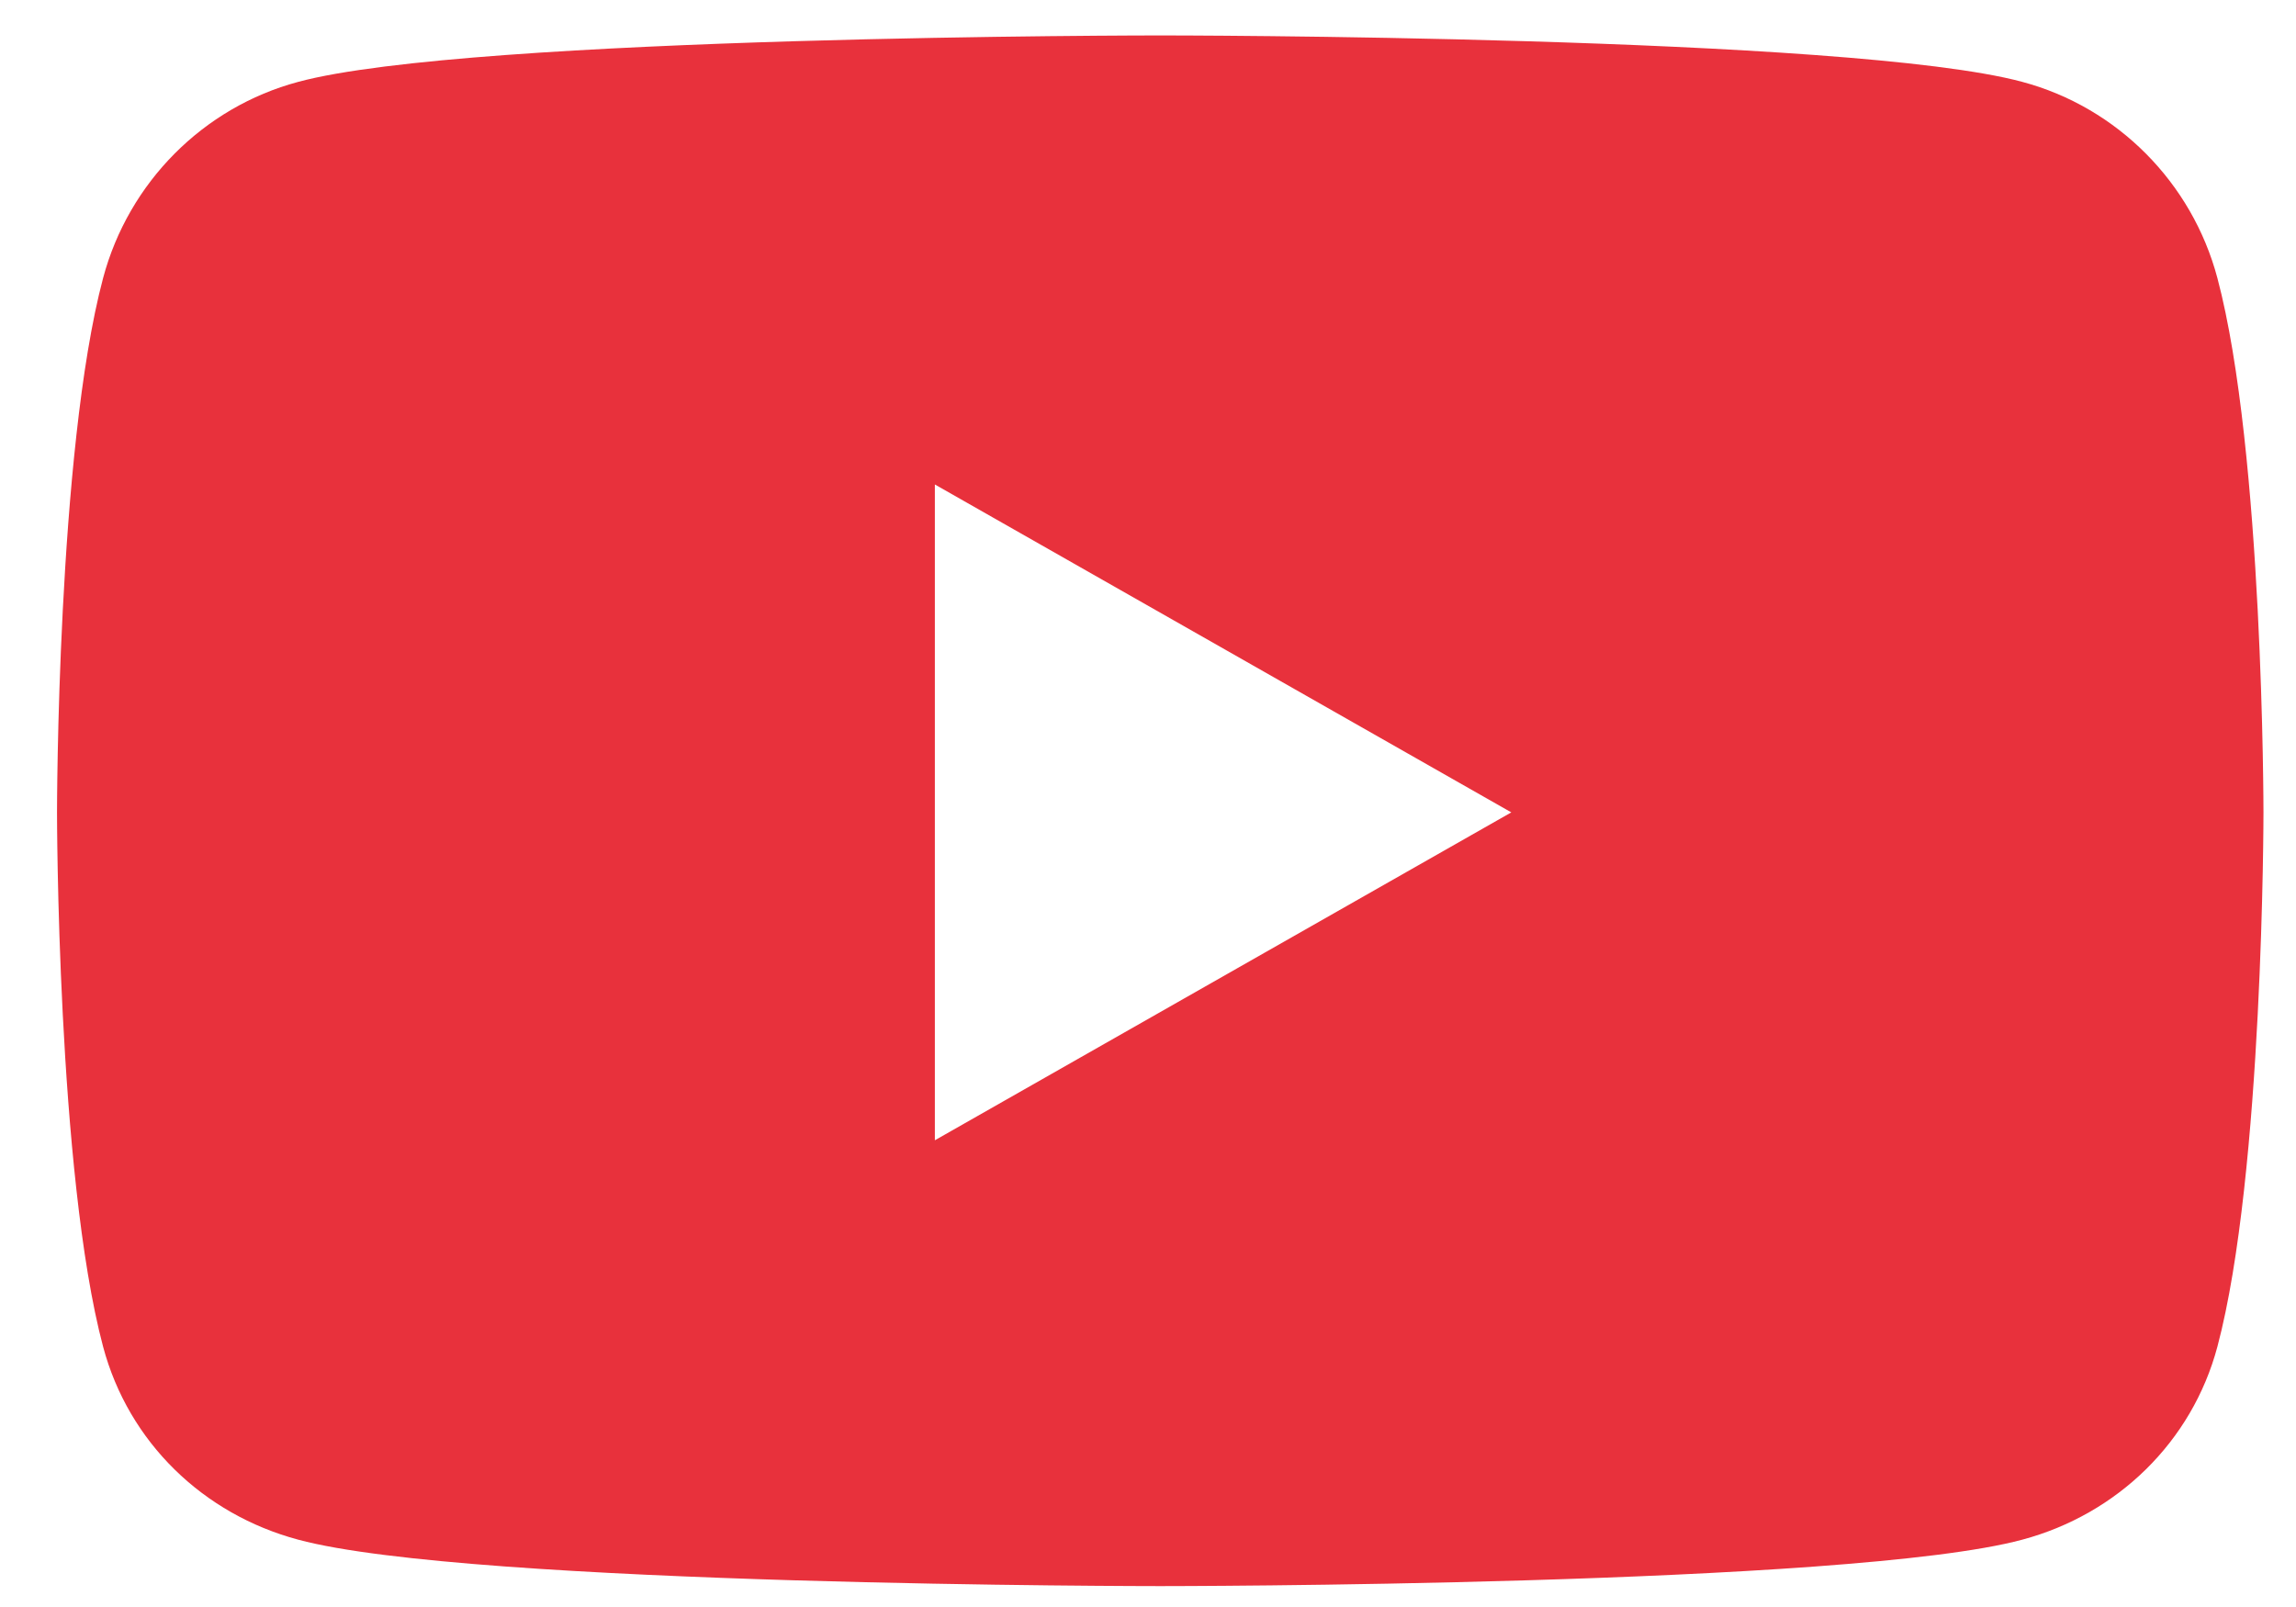 <svg width="30" height="21" viewBox="0 0 30 21" fill="none" xmlns="http://www.w3.org/2000/svg">
<path d="M28.973 3.634C28.641 2.384 27.664 1.402 26.424 1.07C24.175 0.463 15.16 0.463 15.16 0.463C15.16 0.463 6.145 0.463 3.896 1.07C2.656 1.402 1.68 2.384 1.347 3.634C0.745 5.898 0.745 10.616 0.745 10.616C0.745 10.616 0.745 15.334 1.347 17.598C1.68 18.848 2.656 19.788 3.896 20.12C6.145 20.727 15.16 20.727 15.16 20.727C15.16 20.727 24.175 20.727 26.424 20.12C27.664 19.788 28.641 18.843 28.973 17.598C29.575 15.334 29.575 10.616 29.575 10.616C29.575 10.616 29.575 5.898 28.973 3.634ZM12.215 14.901V6.331L19.747 10.616L12.215 14.901Z" fill="#E8313C"/>
</svg>
